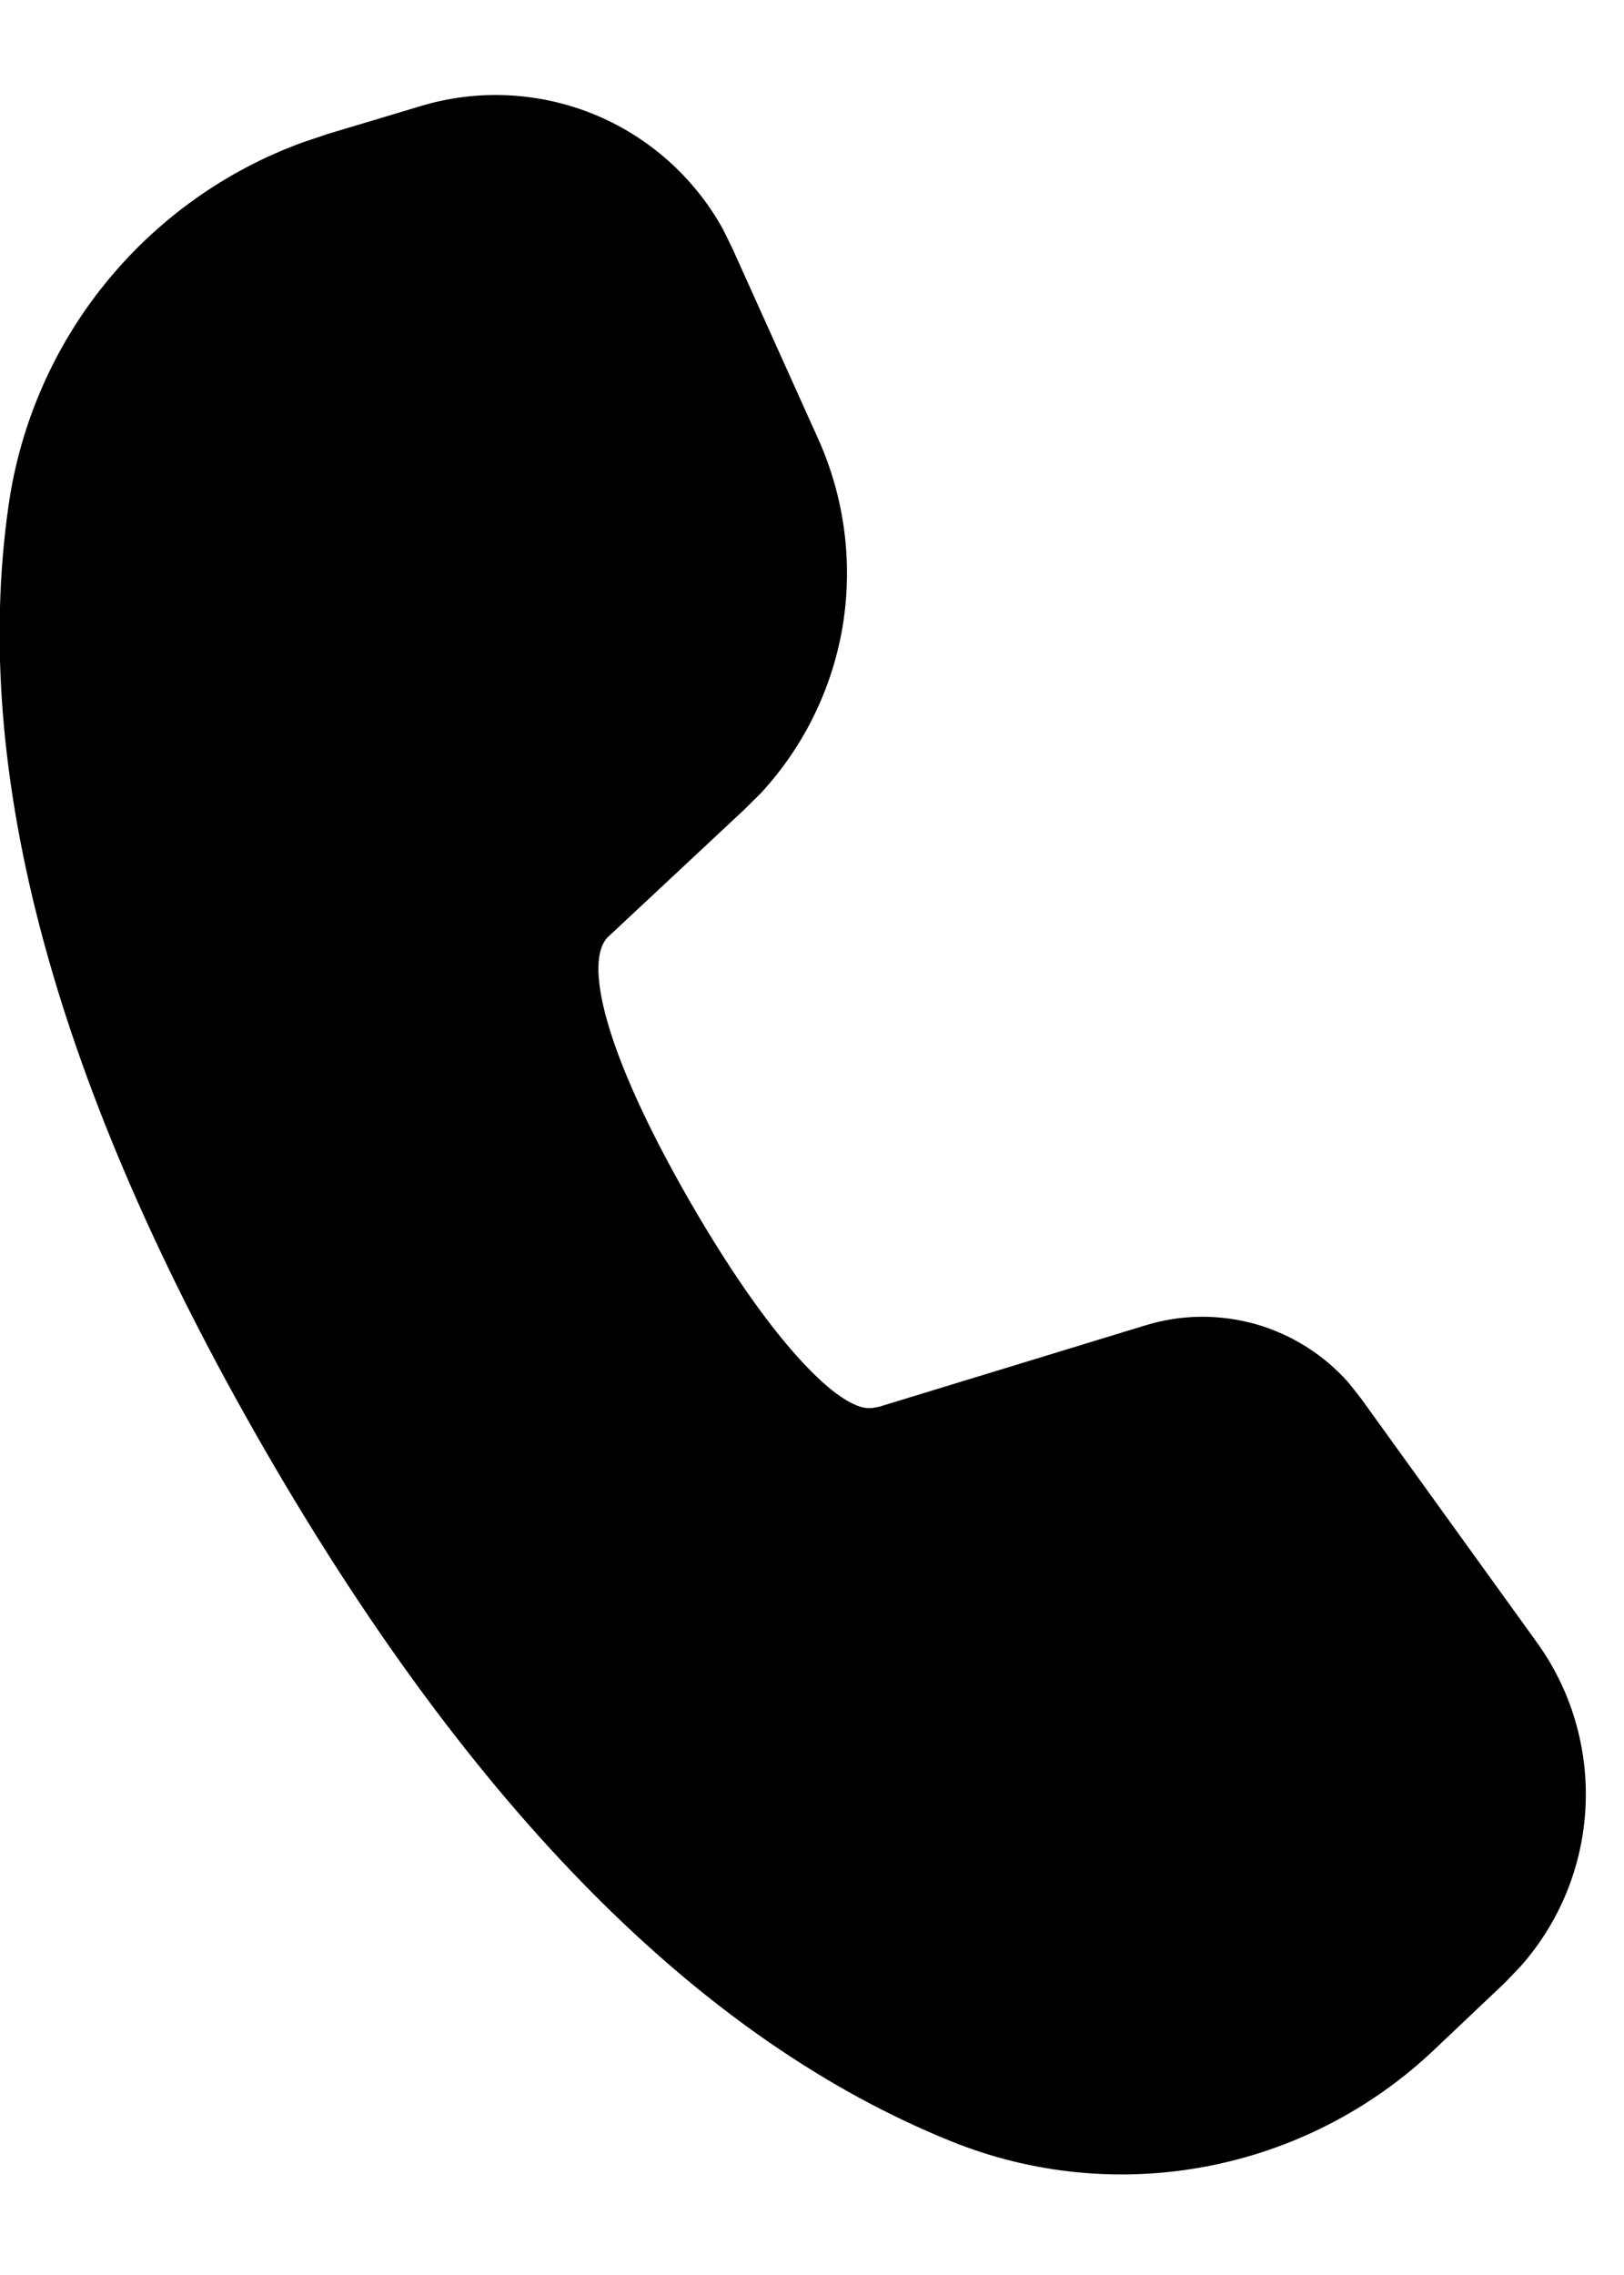 <svg width="10" height="14" viewBox="0 0 10 14" fill="none" xmlns="http://www.w3.org/2000/svg">
<path d="M2.59 0.653C2.94 0.547 3.315 0.565 3.654 0.702C3.993 0.84 4.274 1.09 4.451 1.409L4.51 1.529L5.04 2.705C5.2 3.063 5.252 3.459 5.19 3.846C5.127 4.232 4.952 4.592 4.686 4.88L4.58 4.985L3.746 5.764C3.595 5.906 3.708 6.457 4.252 7.4C4.742 8.248 5.14 8.644 5.336 8.665H5.37L5.413 8.657L7.053 8.156C7.273 8.088 7.508 8.086 7.73 8.148C7.952 8.211 8.151 8.336 8.304 8.509L8.377 8.601L9.462 10.105C9.675 10.399 9.781 10.758 9.763 11.121C9.745 11.484 9.604 11.83 9.362 12.102L9.265 12.203L8.831 12.614C8.442 12.983 7.955 13.232 7.428 13.332C6.901 13.432 6.357 13.379 5.859 13.178C4.311 12.554 2.905 11.129 1.627 8.916C0.347 6.697 -0.185 4.764 0.053 3.108C0.125 2.607 0.331 2.135 0.649 1.743C0.968 1.35 1.387 1.05 1.862 0.877L2.016 0.825L2.59 0.653Z" fill="black"/>
</svg>
